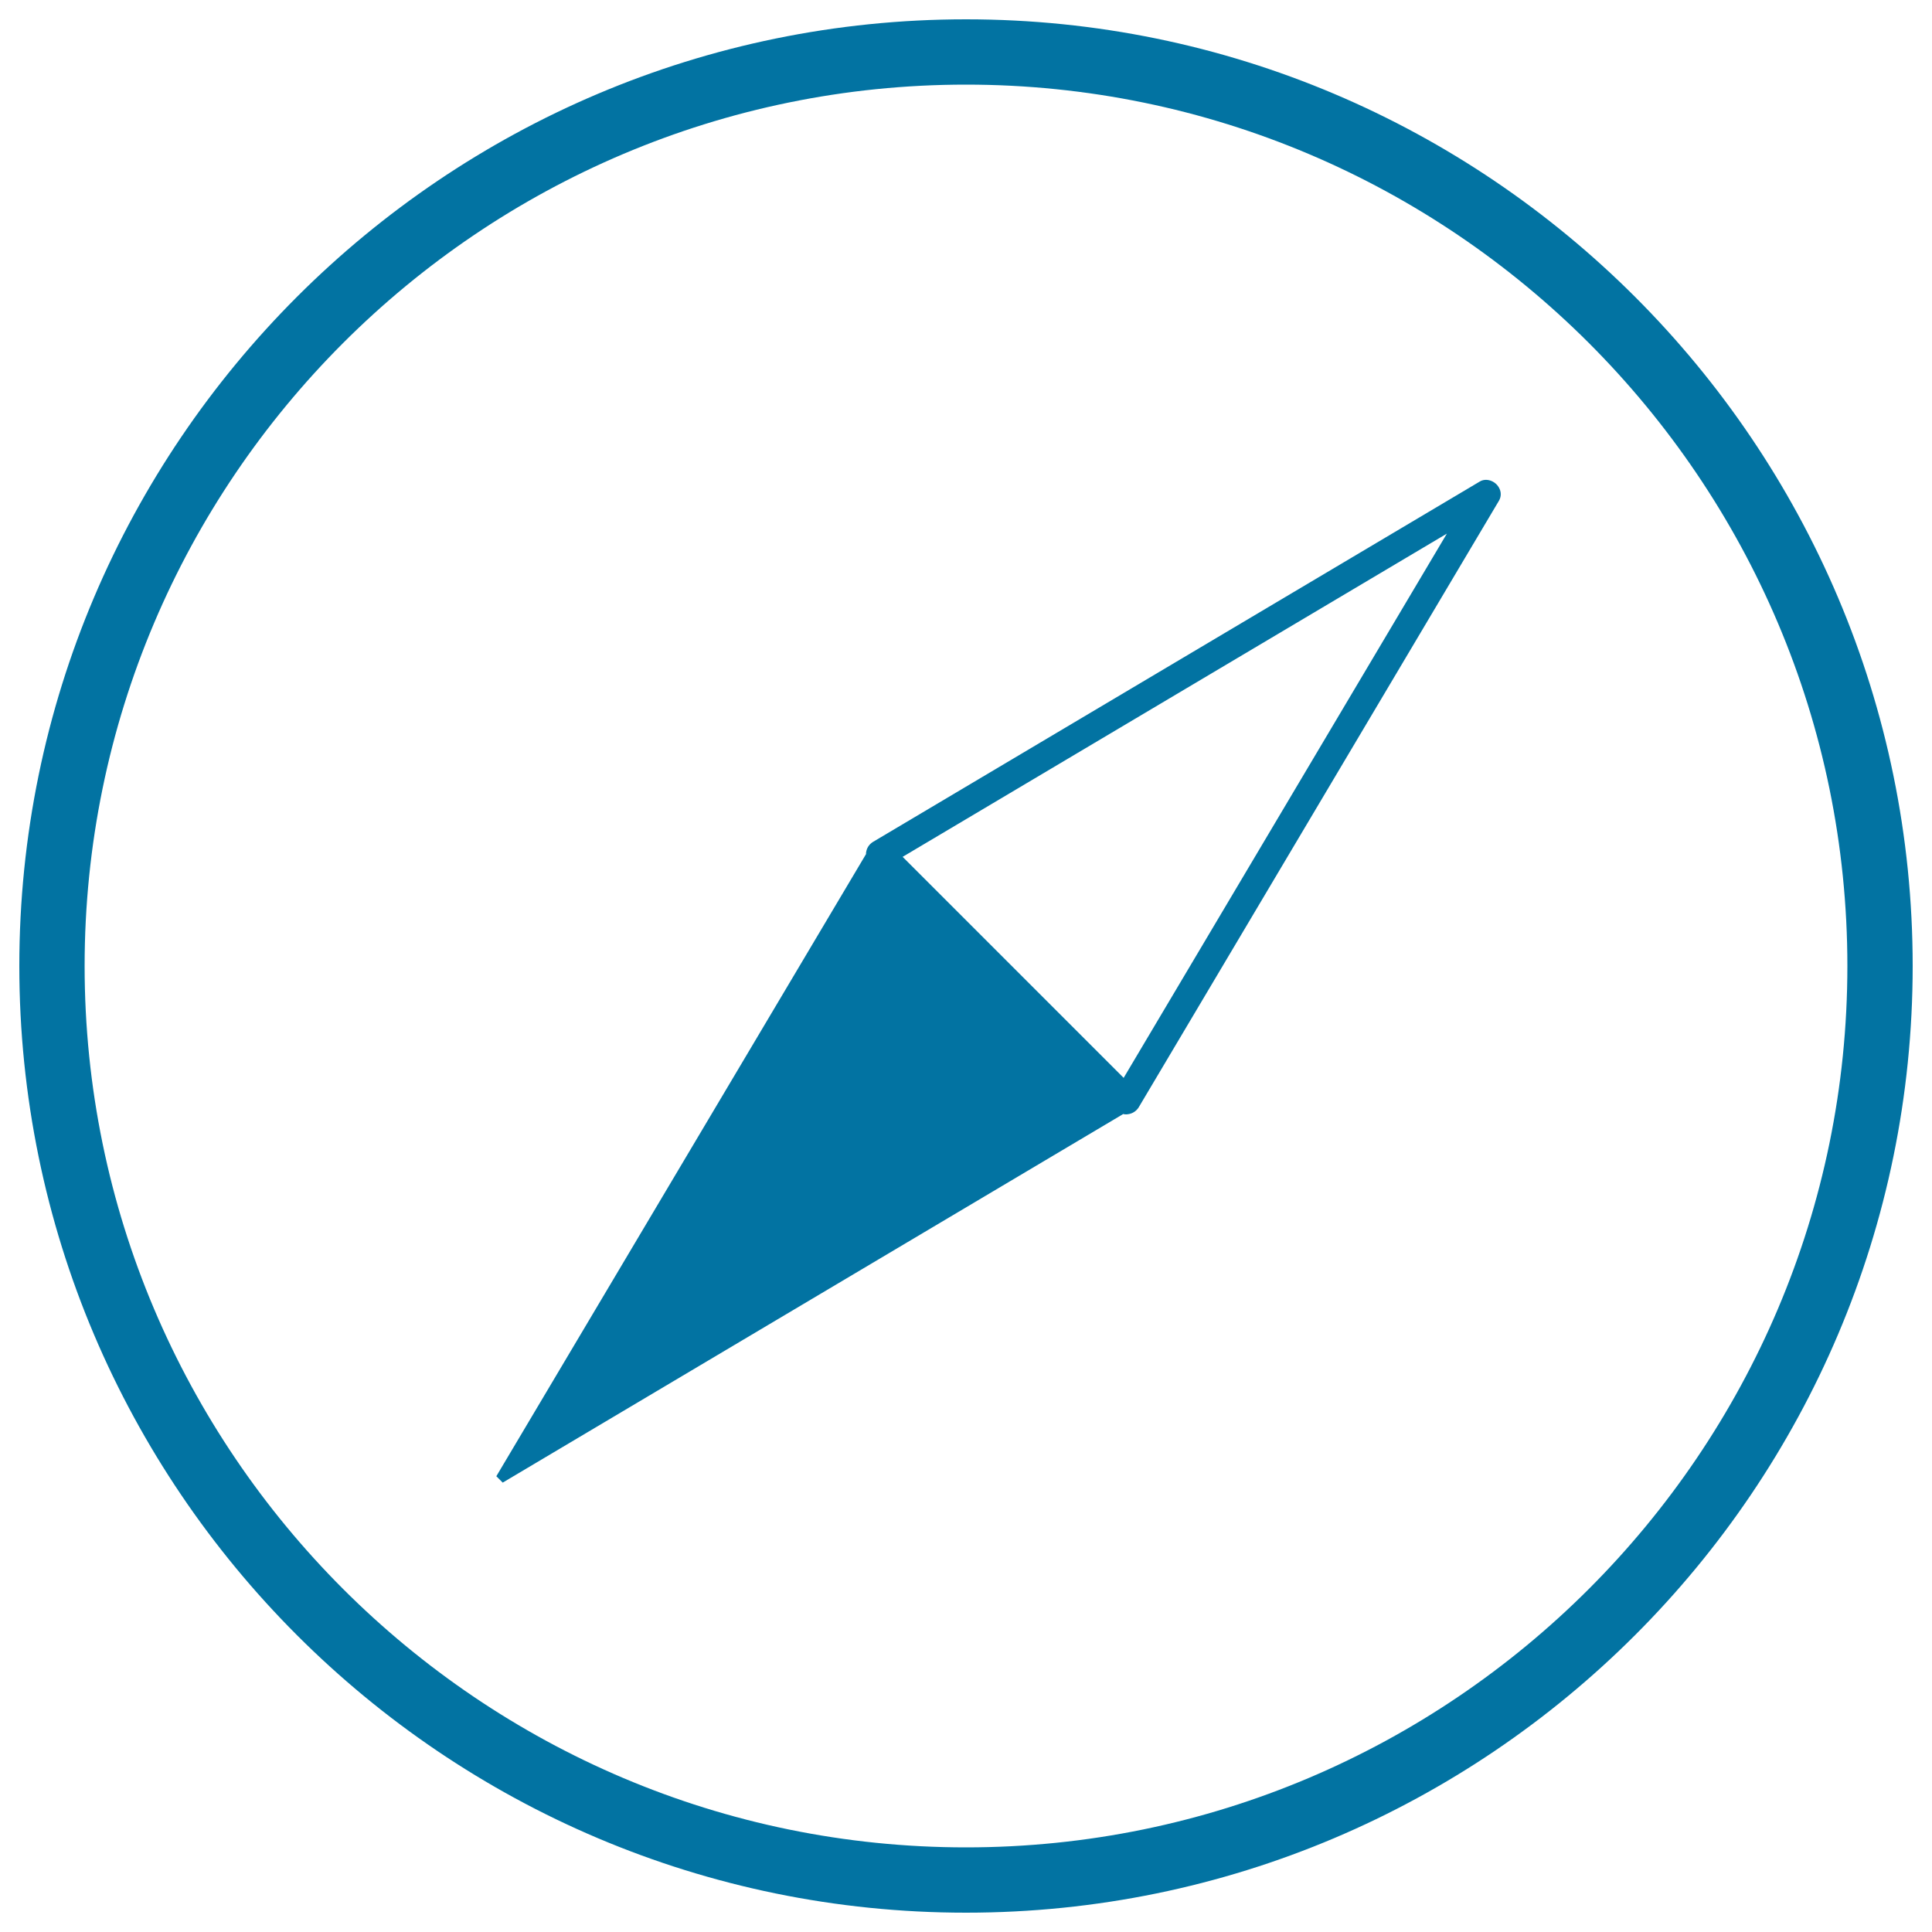 <svg xmlns="http://www.w3.org/2000/svg" viewBox="0 0 1000 1000" style="fill:#0273a2">
<title>Compass SVG icon</title>
<g><g><path d="M500,10C229.8,10,10,229.8,10,500c0,270.2,219.8,490,490,490c270.2,0,490-219.8,490-490C990,229.8,770.2,10,500,10z M500,956.2C248.4,956.2,43.8,751.5,43.8,500C43.8,248.5,248.4,43.8,500,43.8c251.6,0,456.2,204.7,456.2,456.2C956.2,751.5,751.5,956.2,500,956.2z"/><path d="M766,249.2L451.8,435.8c-1.9,1.2-3.2,3.1-3.5,5.4c-0.1,0.3-0.1,0.5,0,0.8L256.9,764.1l3.3,3.3l321.2-190.8c0.5,0.2,1.1,0.2,1.7,0.2l0.8-0.1c2.3-0.3,4.2-1.6,5.4-3.4l186.6-314.2c1.2-2.1,1.2-4.6-0.1-6.8C773.8,248.8,769.2,247.3,766,249.2z M748.9,276.2L581.6,557.9L467.2,443.5L748.9,276.2z"/></g></g>
</svg>